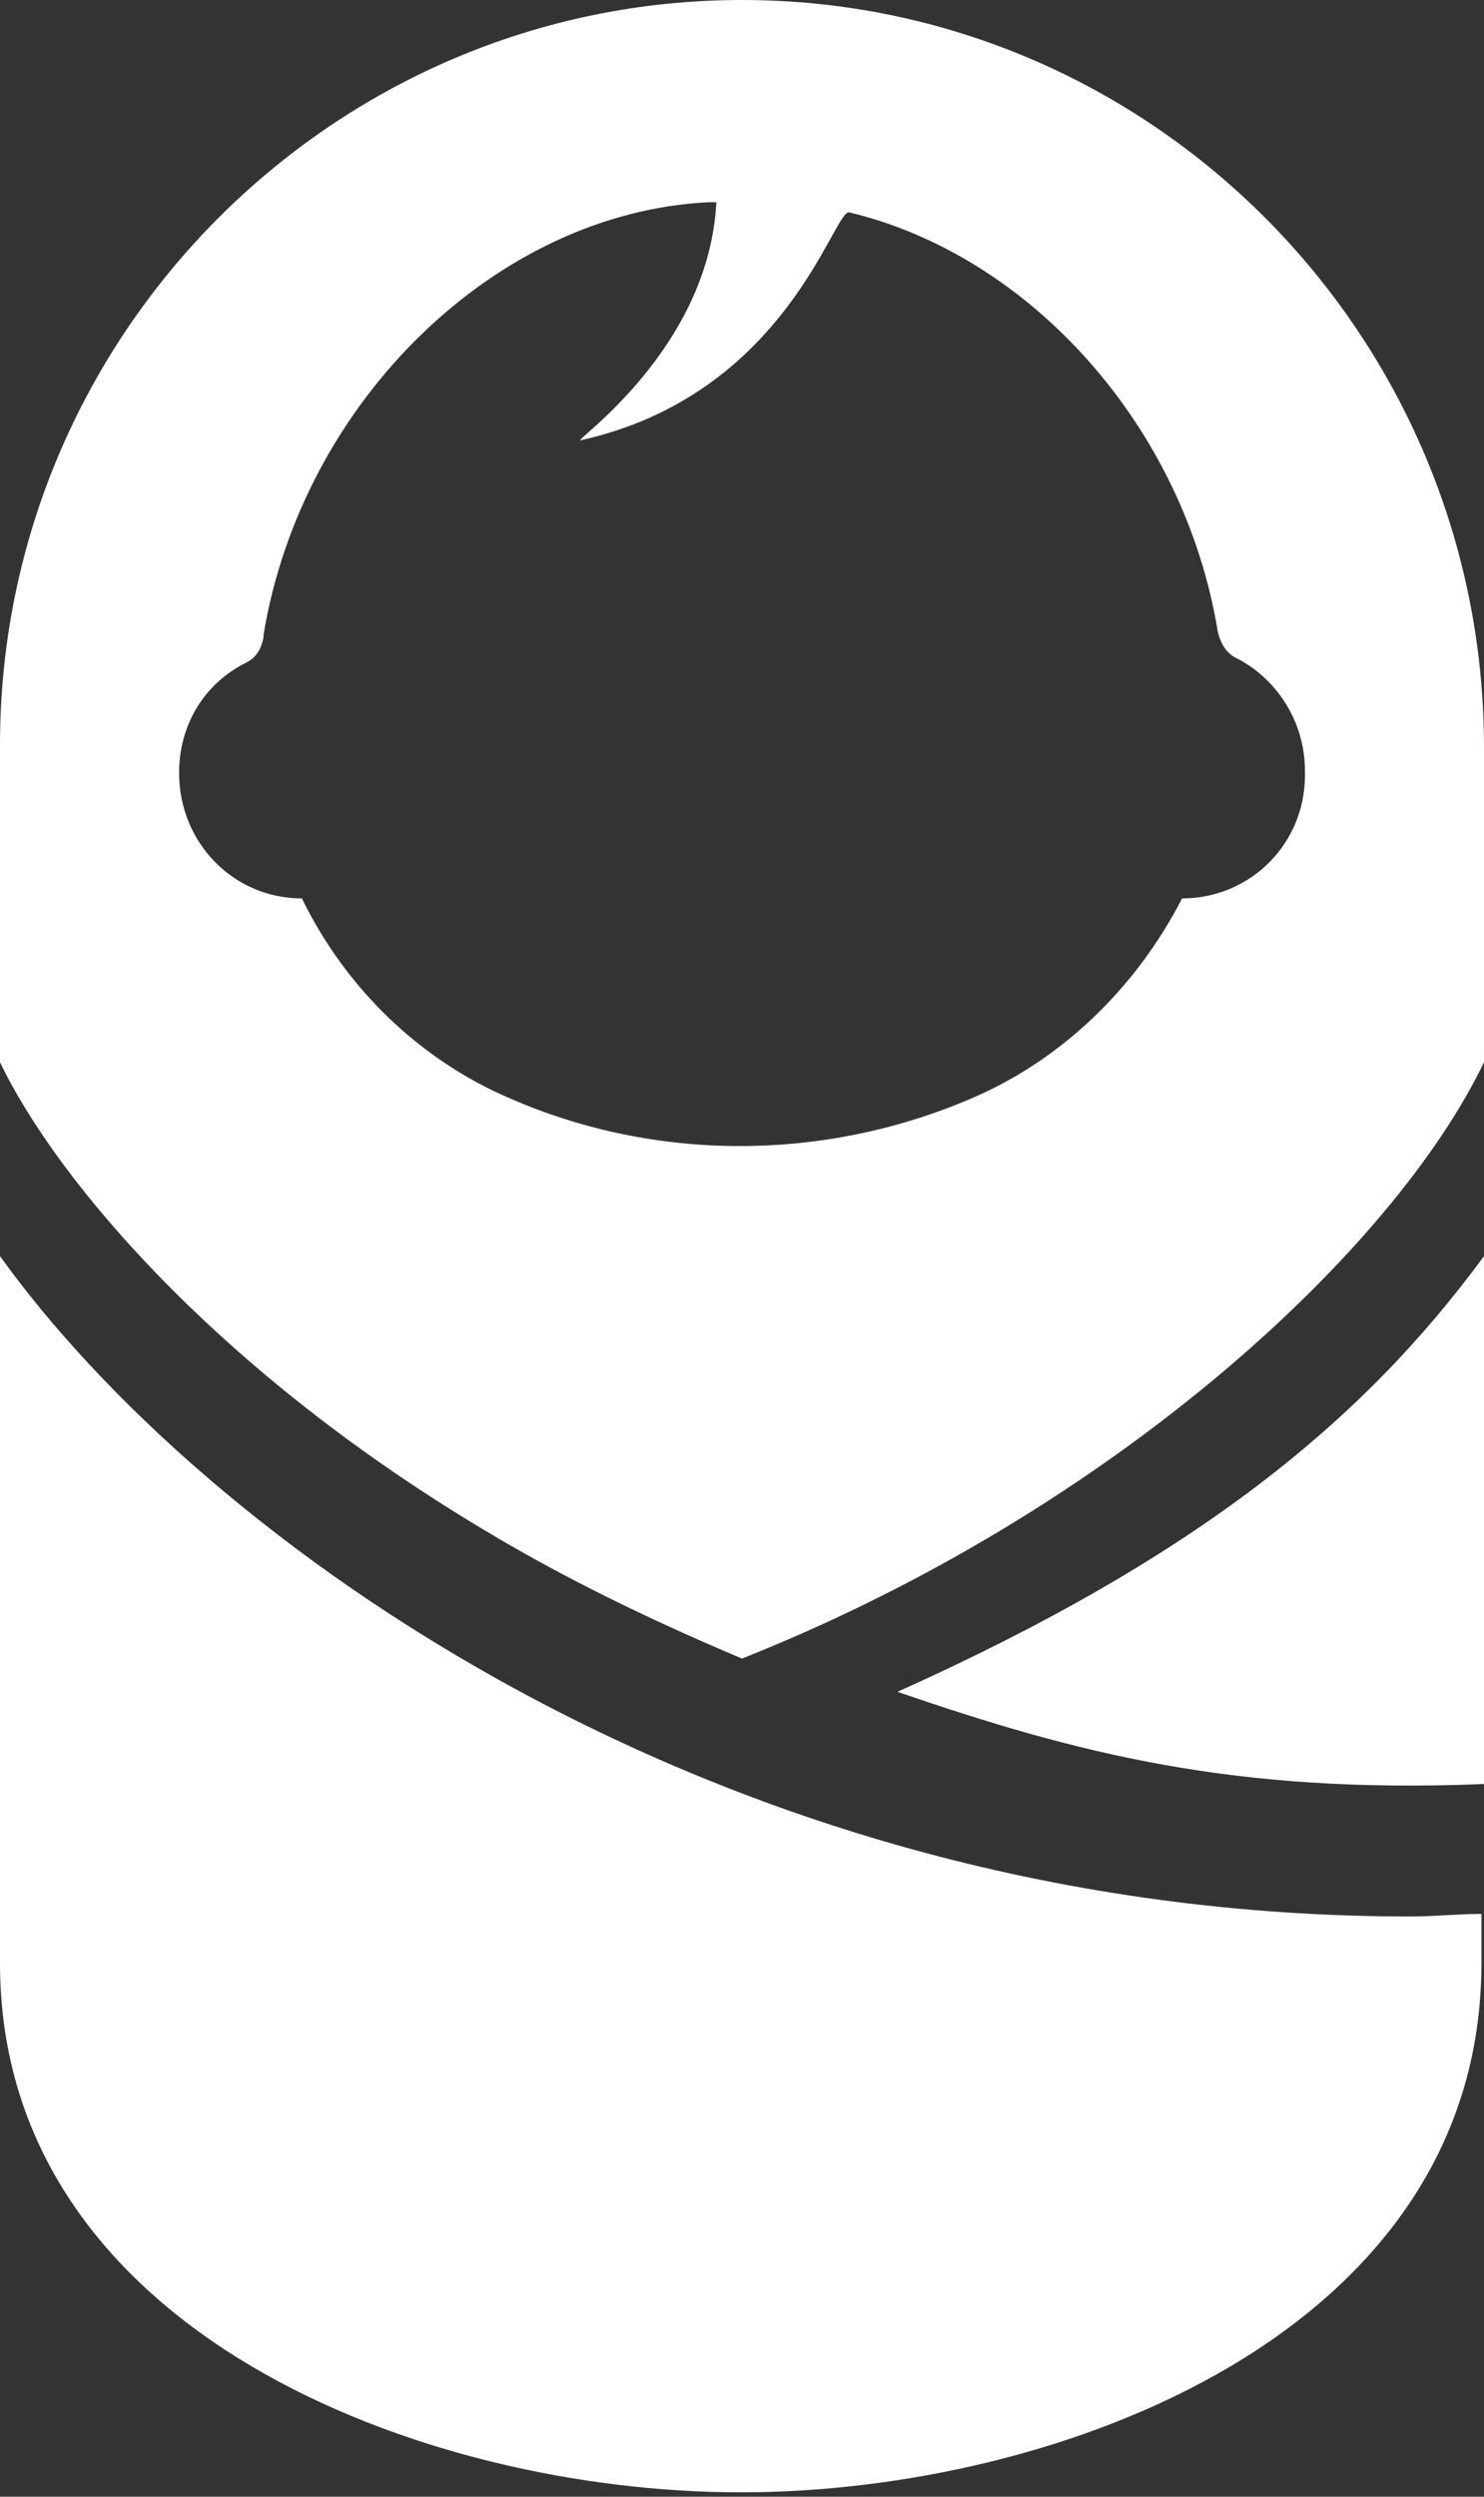 <svg width="22" height="37" viewBox="0 0 22 37" fill="none" xmlns="http://www.w3.org/2000/svg">
<rect x="0" y="0" width="22" height="37" fill="#333333" stroke="none"/>
<path d="M11 0C4.931 0 0 4.969 0 11.038V15.741C0.834 17.486 3.262 20.369 7.321 22.759C8.345 23.366 9.558 23.972 11 24.579C16.538 22.379 20.672 18.51 22 15.741V11.076C22 4.969 17.069 0 11 0ZM17.524 13.314C16.841 14.641 15.741 15.703 14.414 16.272C12.214 17.221 9.71 17.221 7.548 16.272C6.221 15.703 5.121 14.641 4.476 13.314C3.452 13.314 2.655 12.479 2.655 11.455C2.655 10.735 3.034 10.128 3.641 9.824C3.793 9.748 3.869 9.634 3.907 9.445V9.407C4.476 5.955 7.358 3.148 10.507 2.997H10.62C10.507 5.197 8.458 6.562 8.61 6.524C11.682 5.841 12.365 3.072 12.593 3.148C15.286 3.793 17.562 6.334 18.055 9.369C18.093 9.521 18.169 9.672 18.32 9.748C18.927 10.052 19.345 10.697 19.345 11.417C19.382 12.479 18.548 13.314 17.524 13.314Z" fill="white"/>
<path d="M13.305 25.072C15.96 25.983 18.283 26.59 22 26.438V18.615C20.217 21.042 17.78 23.062 13.305 25.072Z" fill="white"/>
<path d="M0 18.615V29.093C0 34.558 6.267 36.935 10.981 36.935C15.704 36.935 21.962 34.569 21.962 29.093V28.363C21.62 28.363 21.279 28.401 20.9 28.401C10.62 28.401 2.997 22.787 0 18.615Z" fill="white"/>
</svg>
